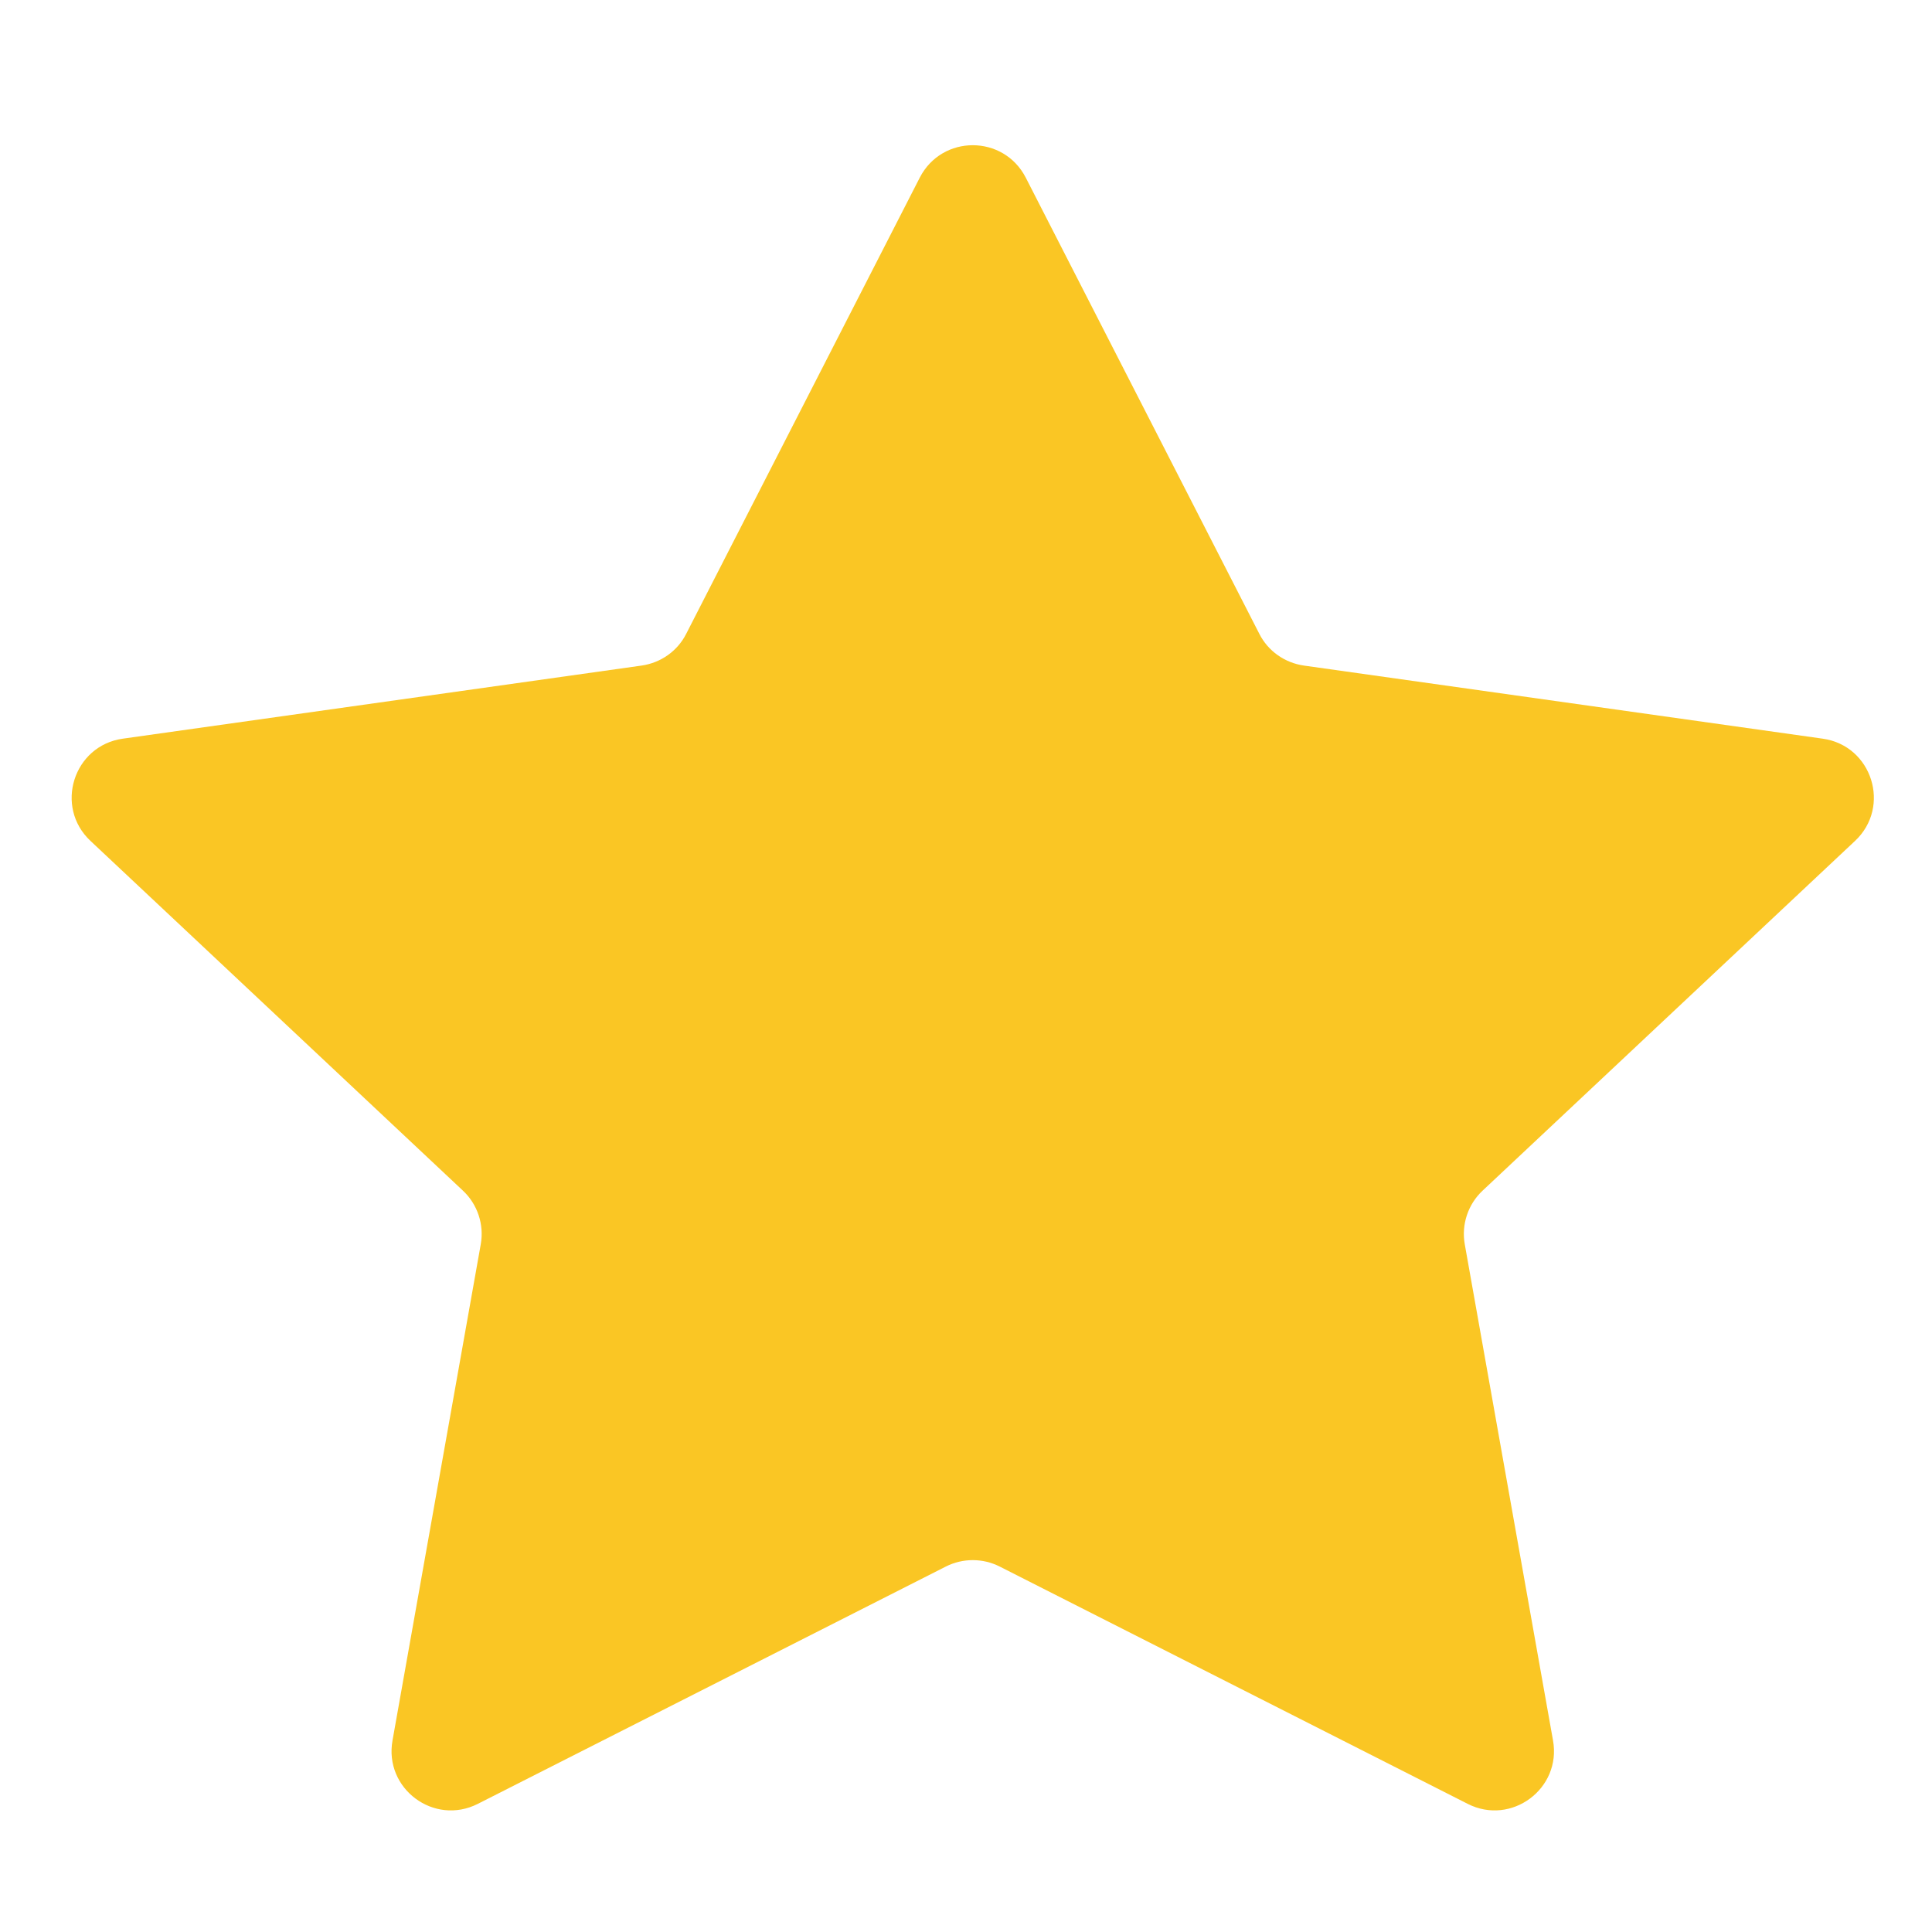 <svg xmlns="http://www.w3.org/2000/svg" width="12" height="12" viewBox="0 0 12 12" fill="none"> <g clip-path="url(#clip0_4001_5785)"> <path d="M5.713 1.103C5.851 0.835 6.233 0.835 6.371 1.103L7.822 3.937C7.876 4.044 7.98 4.117 8.099 4.134L11.321 4.588C11.628 4.631 11.748 5.011 11.522 5.223L9.209 7.395C9.118 7.48 9.076 7.606 9.098 7.729L9.646 10.81C9.7 11.11 9.387 11.342 9.116 11.204L6.209 9.73C6.104 9.677 5.98 9.677 5.875 9.73L2.968 11.204C2.696 11.342 2.384 11.11 2.438 10.81L2.986 7.729C3.008 7.606 2.966 7.48 2.875 7.395L0.562 5.223C0.336 5.011 0.456 4.631 0.763 4.588L3.985 4.134C4.104 4.117 4.208 4.044 4.262 3.937L5.713 1.103Z" fill="#FAC624"></path> </g> <defs> <clipPath id="clip0_4001_5785"><rect width="12" height="12" fill="white"></rect></clipPath></defs></svg>
